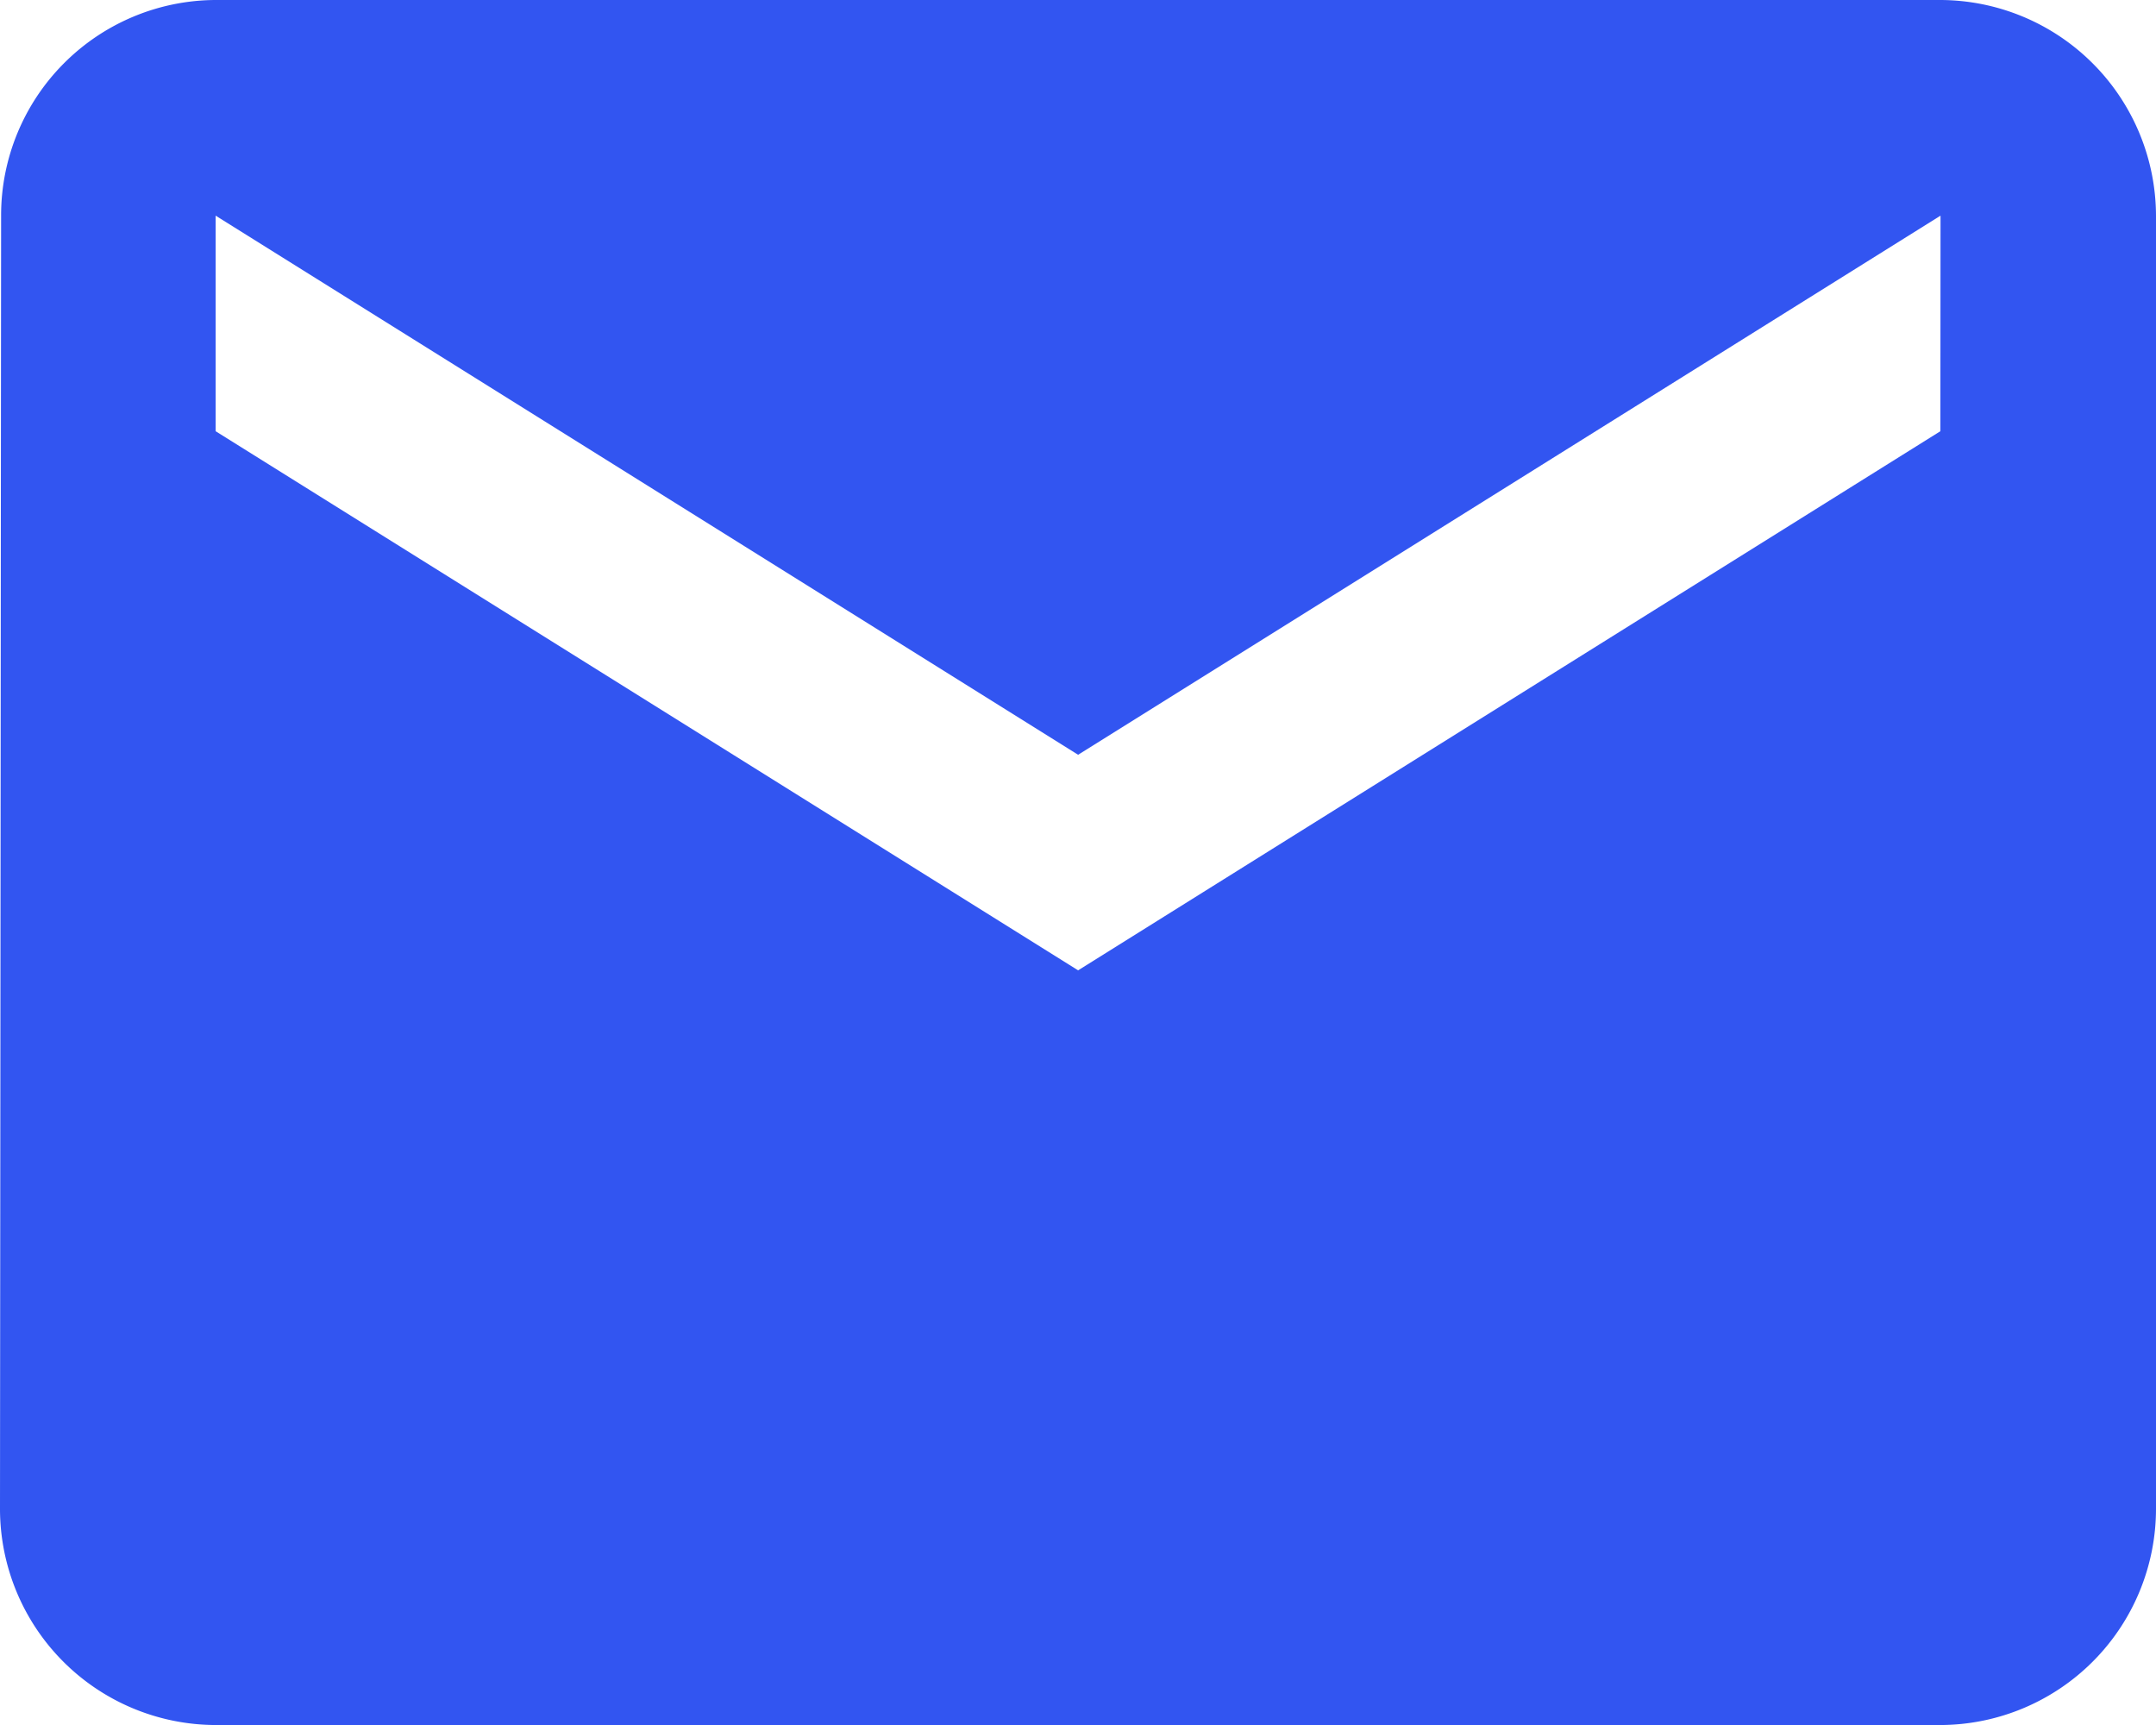 <svg xmlns="http://www.w3.org/2000/svg" width="27.197" height="21.758" viewBox="0 0 27.197 21.758">
  <g id="mail-icon" transform="translate(-270 -7178.305)">
    <path id="Icon_material-email" data-name="Icon material-email" d="M27.477,6H5.72A2.716,2.716,0,0,0,3.014,8.72L3,25.038a2.728,2.728,0,0,0,2.72,2.72H27.477a2.728,2.728,0,0,0,2.72-2.72V8.72A2.728,2.728,0,0,0,27.477,6Zm0,5.439L16.6,18.239l-10.88-6.8V8.72L16.6,15.52l10.879-6.8Z" transform="translate(267 7172.305)" fill="#3255f1"/>
  </g>
</svg>
